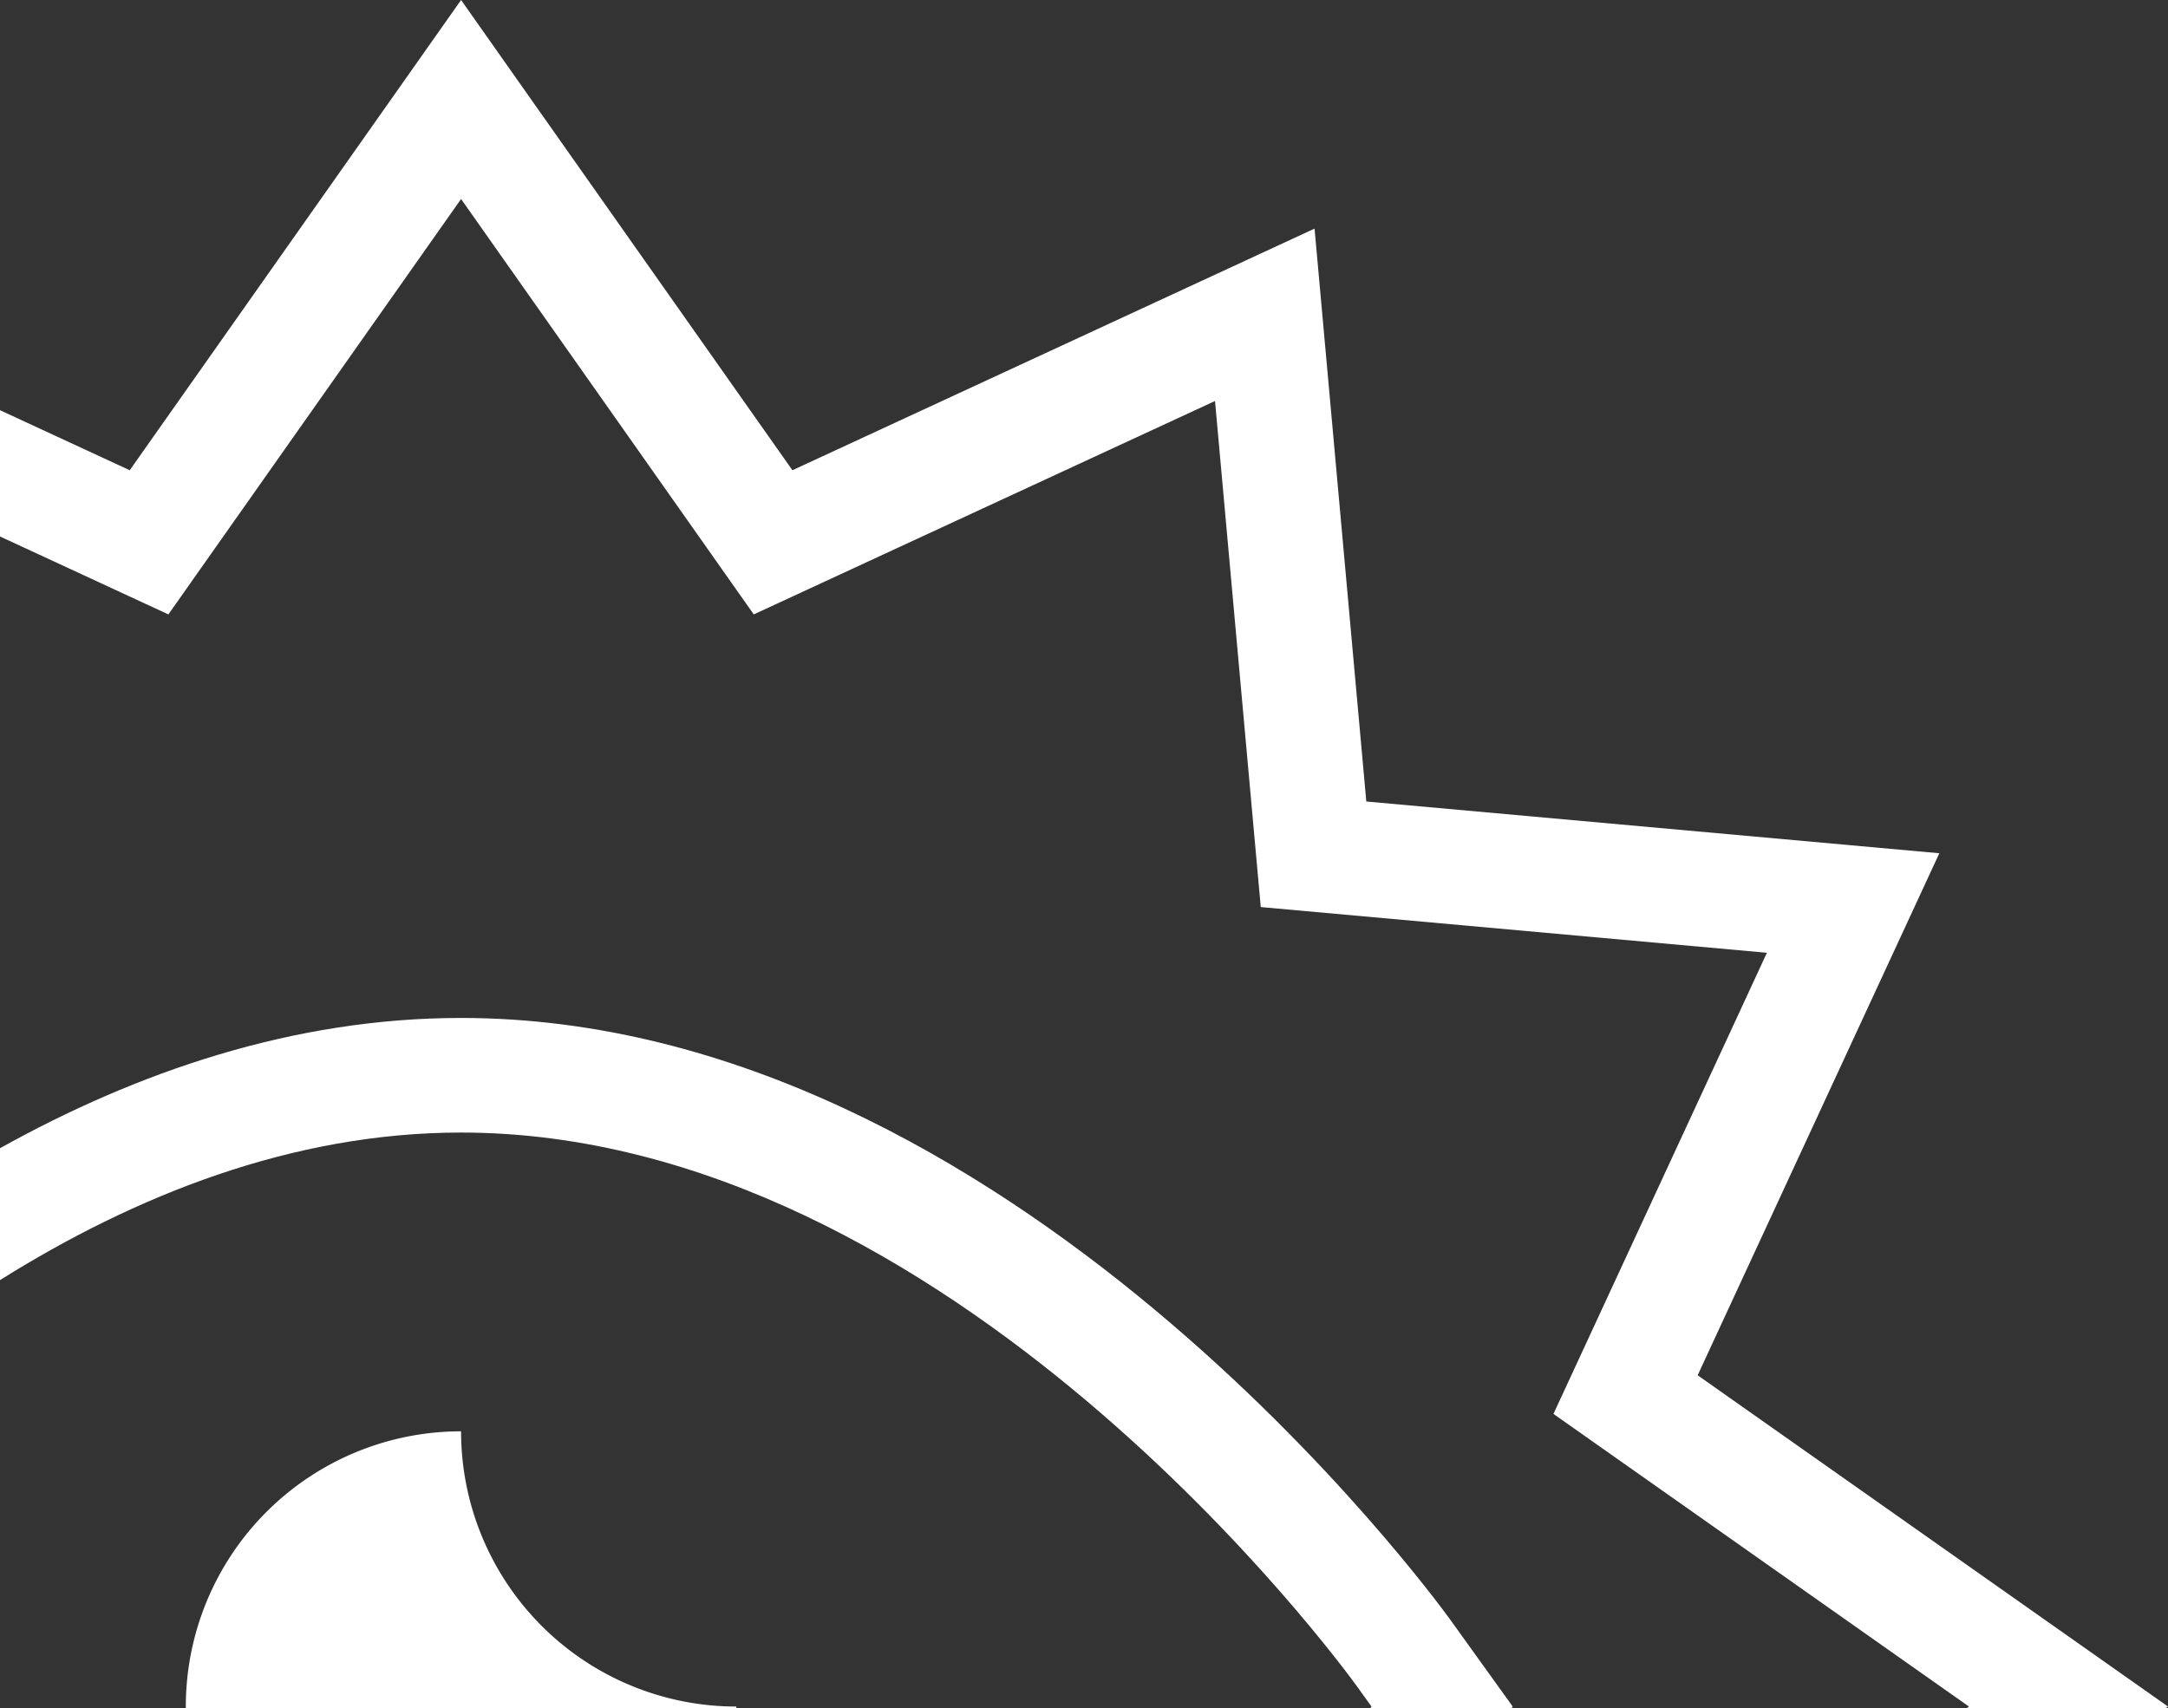 <svg xmlns="http://www.w3.org/2000/svg" viewBox="0 0 671.45 529.1"><rect x="0" y="0" width="671.45" height="529.1" fill="#333333" stroke="none"/><defs><style>.cls-1{fill:#fff;}</style></defs><g id="Capa_2" data-name="Capa 2"><g id="Capa_1-2" data-name="Capa 1"><path class="cls-1" d="M142.8,350.84c151.88,0,272.48,164.66,277.53,171.64l4.43,6.17-.33.45h43.74l.33-.45-19.36-26.93c-5.5-7.6-136.51-186.38-306.34-186.38-52.09,0-100.52,16.81-142.8,40.35v40.86C41.54,370.51,90.3,350.84,142.8,350.84Z"/><polygon class="cls-1" points="52.15 190.33 142.8 61.65 233.45 190.33 376.3 124.22 390.47 280.99 547.23 295.15 481.12 438 609.8 528.65 609.17 529.1 670.81 529.1 671.45 528.65 525.78 426.03 600.63 264.32 423.16 248.29 407.13 70.82 245.42 145.67 142.8 0 40.18 145.67 0 127.07 0 166.19 52.15 190.33"/><path class="cls-1" d="M228.06,528.65a85.26,85.26,0,0,1-85.26-85.26,85.26,85.26,0,0,0-85.25,85.26c0,.15,0,.3,0,.45H228.05C228.05,529,228.06,528.8,228.06,528.65Z"/></g></g></svg>